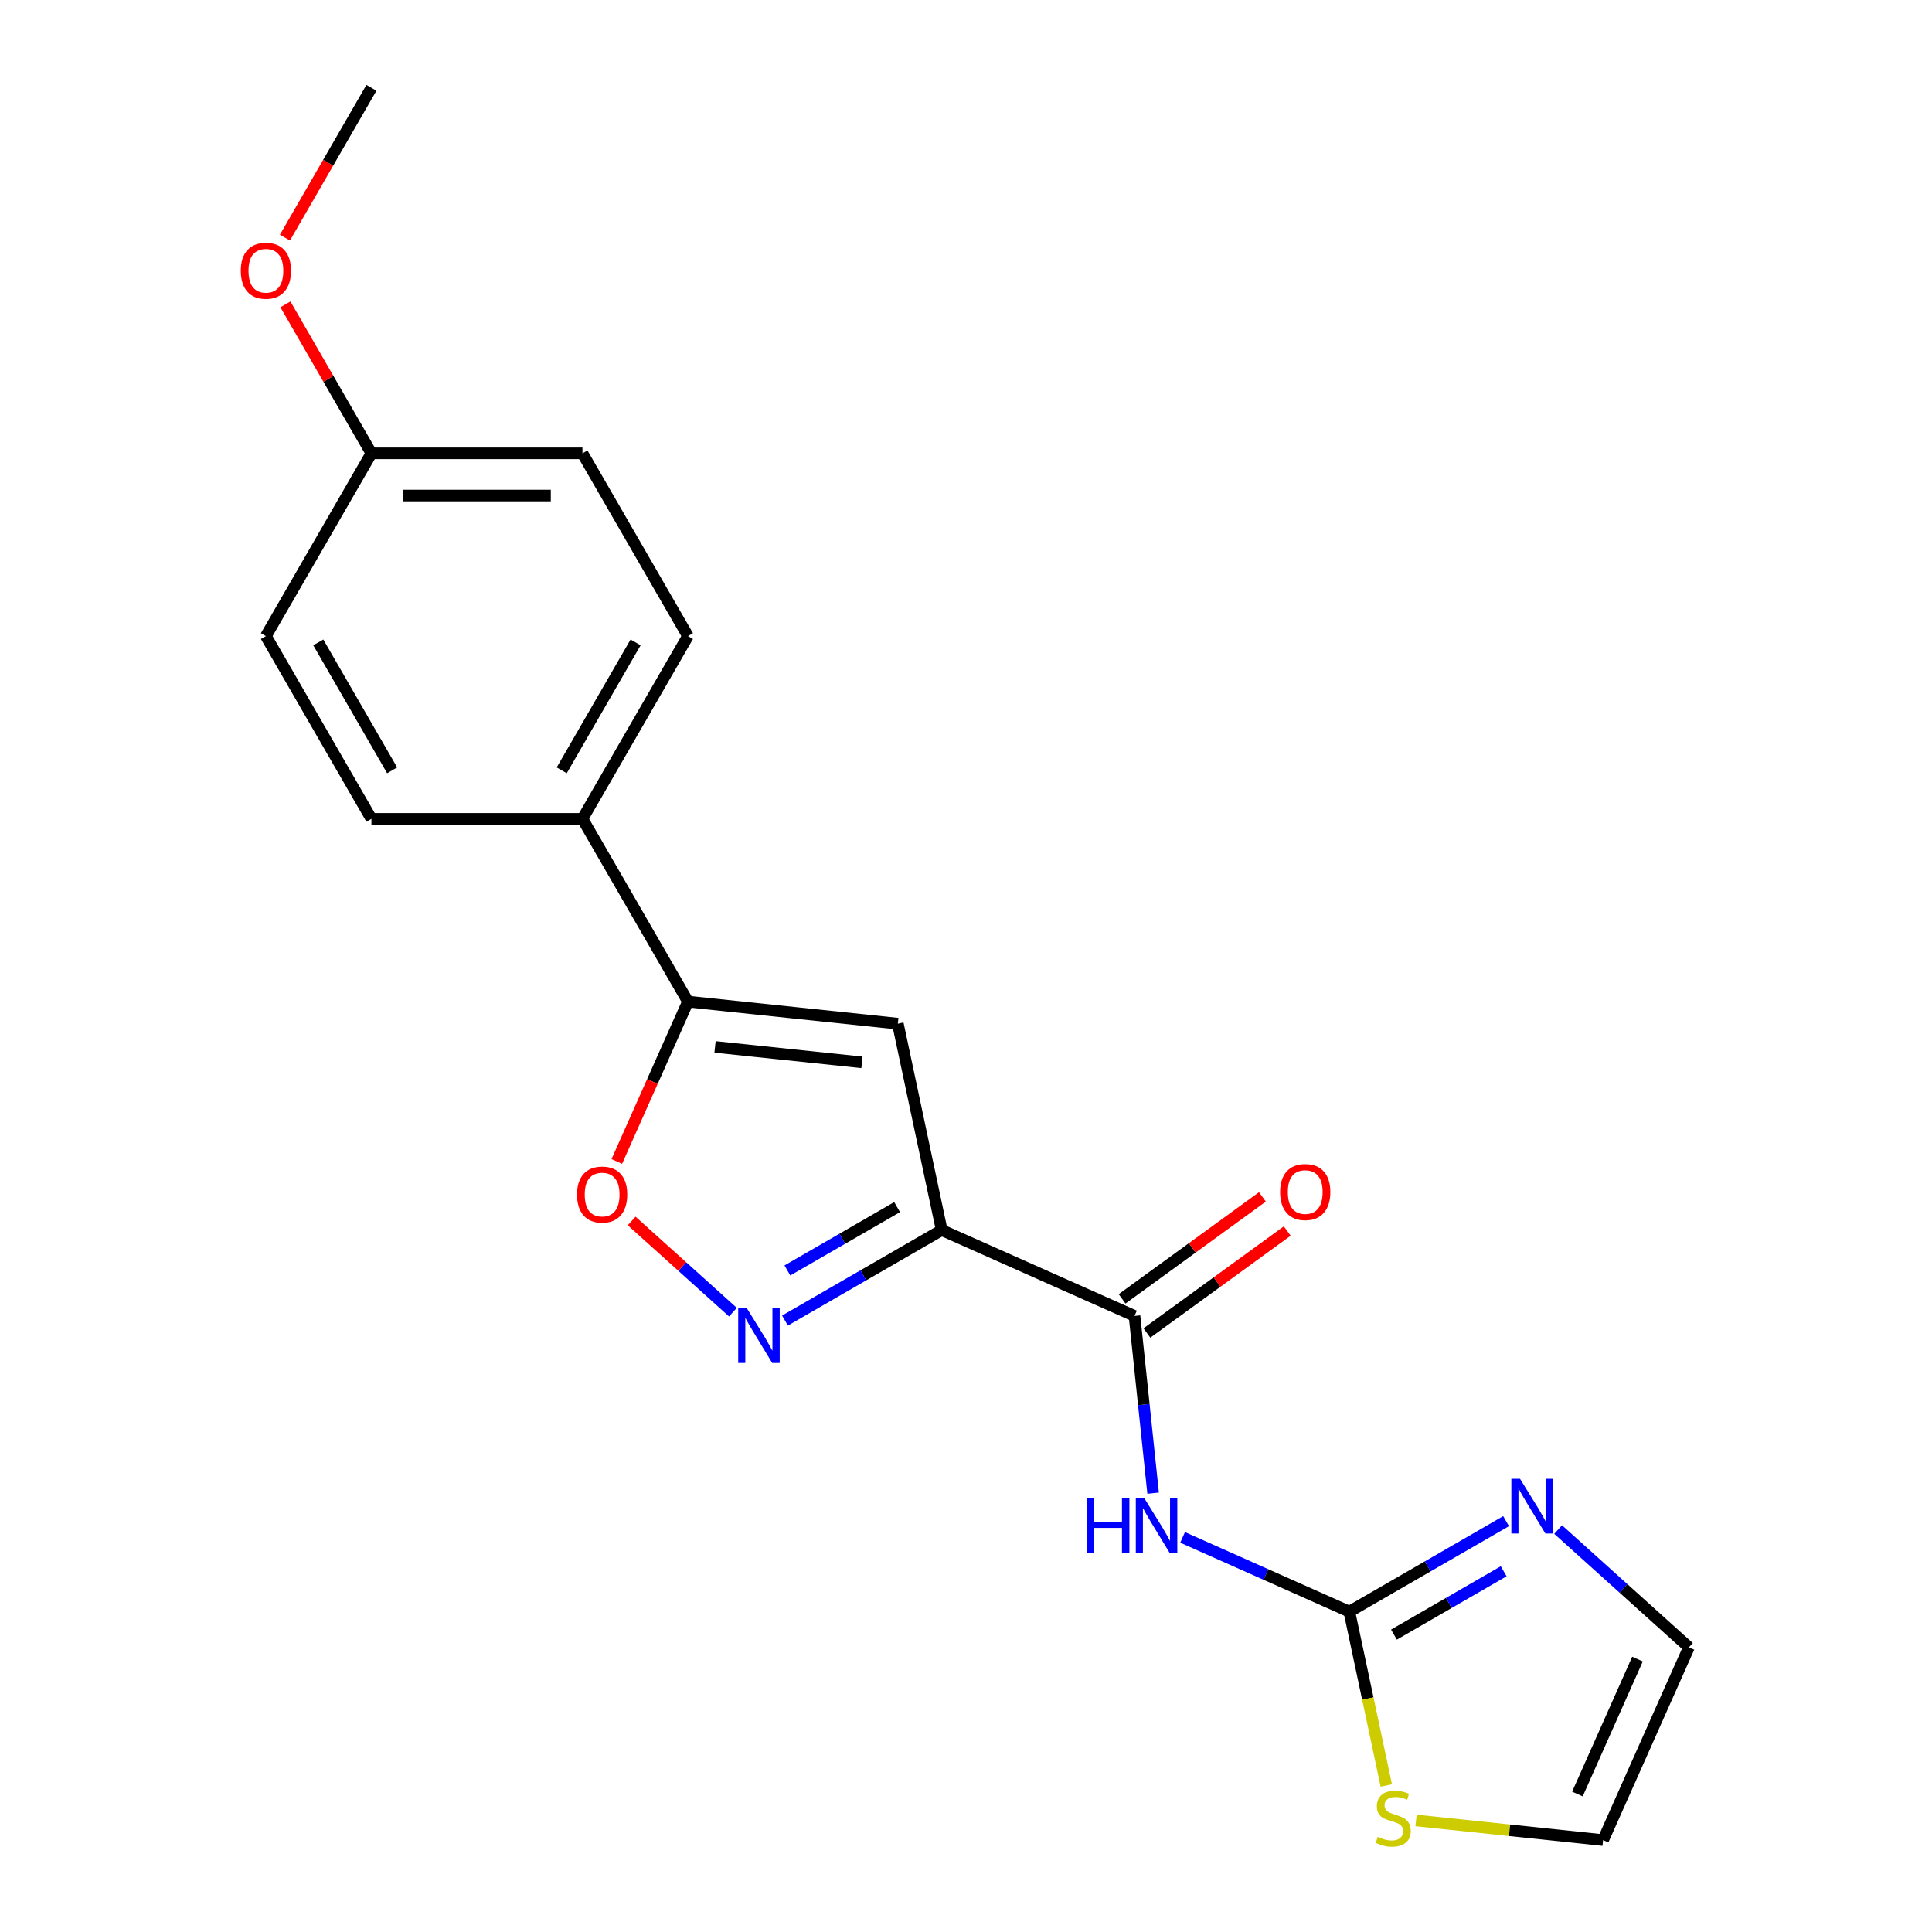 <?xml version='1.0' encoding='iso-8859-1'?>
<svg version='1.1' baseProfile='full'
              xmlns='http://www.w3.org/2000/svg'
                      xmlns:rdkit='http://www.rdkit.org/xml'
                      xmlns:xlink='http://www.w3.org/1999/xlink'
                  xml:space='preserve'
width='1000px' height='1000px' viewBox='0 0 1000 1000'>
<!-- END OF HEADER -->
<rect style='opacity:1.0;fill:#FFFFFF;stroke:none' width='1000' height='1000' x='0' y='0'> </rect>
<path class='bond-0' d='M 487.43,636.691 L 446.867,660.109' style='fill:none;fill-rule:evenodd;stroke:#000000;stroke-width:6px;stroke-linecap:butt;stroke-linejoin:miter;stroke-opacity:1' />
<path class='bond-0' d='M 446.867,660.109 L 406.305,683.528' style='fill:none;fill-rule:evenodd;stroke:#0000FF;stroke-width:6px;stroke-linecap:butt;stroke-linejoin:miter;stroke-opacity:1' />
<path class='bond-0' d='M 464.338,624.797 L 435.945,641.19' style='fill:none;fill-rule:evenodd;stroke:#000000;stroke-width:6px;stroke-linecap:butt;stroke-linejoin:miter;stroke-opacity:1' />
<path class='bond-0' d='M 435.945,641.19 L 407.551,657.583' style='fill:none;fill-rule:evenodd;stroke:#0000FF;stroke-width:6px;stroke-linecap:butt;stroke-linejoin:miter;stroke-opacity:1' />
<path class='bond-1' d='M 487.43,636.691 L 464.72,529.848' style='fill:none;fill-rule:evenodd;stroke:#000000;stroke-width:6px;stroke-linecap:butt;stroke-linejoin:miter;stroke-opacity:1' />
<path class='bond-3' d='M 487.43,636.691 L 587.216,681.118' style='fill:none;fill-rule:evenodd;stroke:#000000;stroke-width:6px;stroke-linecap:butt;stroke-linejoin:miter;stroke-opacity:1' />
<path class='bond-6' d='M 379.364,679.176 L 353.151,655.574' style='fill:none;fill-rule:evenodd;stroke:#0000FF;stroke-width:6px;stroke-linecap:butt;stroke-linejoin:miter;stroke-opacity:1' />
<path class='bond-6' d='M 353.151,655.574 L 326.939,631.973' style='fill:none;fill-rule:evenodd;stroke:#FF0000;stroke-width:6px;stroke-linecap:butt;stroke-linejoin:miter;stroke-opacity:1' />
<path class='bond-5' d='M 464.72,529.848 L 356.089,518.431' style='fill:none;fill-rule:evenodd;stroke:#000000;stroke-width:6px;stroke-linecap:butt;stroke-linejoin:miter;stroke-opacity:1' />
<path class='bond-5' d='M 446.142,549.862 L 370.1,541.87' style='fill:none;fill-rule:evenodd;stroke:#000000;stroke-width:6px;stroke-linecap:butt;stroke-linejoin:miter;stroke-opacity:1' />
<path class='bond-2' d='M 596.858,772.858 L 592.037,726.988' style='fill:none;fill-rule:evenodd;stroke:#0000FF;stroke-width:6px;stroke-linecap:butt;stroke-linejoin:miter;stroke-opacity:1' />
<path class='bond-2' d='M 592.037,726.988 L 587.216,681.118' style='fill:none;fill-rule:evenodd;stroke:#000000;stroke-width:6px;stroke-linecap:butt;stroke-linejoin:miter;stroke-opacity:1' />
<path class='bond-4' d='M 612.104,795.746 L 655.261,814.961' style='fill:none;fill-rule:evenodd;stroke:#0000FF;stroke-width:6px;stroke-linecap:butt;stroke-linejoin:miter;stroke-opacity:1' />
<path class='bond-4' d='M 655.261,814.961 L 698.419,834.176' style='fill:none;fill-rule:evenodd;stroke:#000000;stroke-width:6px;stroke-linecap:butt;stroke-linejoin:miter;stroke-opacity:1' />
<path class='bond-11' d='M 593.636,689.955 L 629.955,663.568' style='fill:none;fill-rule:evenodd;stroke:#000000;stroke-width:6px;stroke-linecap:butt;stroke-linejoin:miter;stroke-opacity:1' />
<path class='bond-11' d='M 629.955,663.568 L 666.273,637.181' style='fill:none;fill-rule:evenodd;stroke:#FF0000;stroke-width:6px;stroke-linecap:butt;stroke-linejoin:miter;stroke-opacity:1' />
<path class='bond-11' d='M 580.795,672.281 L 617.114,645.894' style='fill:none;fill-rule:evenodd;stroke:#000000;stroke-width:6px;stroke-linecap:butt;stroke-linejoin:miter;stroke-opacity:1' />
<path class='bond-11' d='M 617.114,645.894 L 653.433,619.507' style='fill:none;fill-rule:evenodd;stroke:#FF0000;stroke-width:6px;stroke-linecap:butt;stroke-linejoin:miter;stroke-opacity:1' />
<path class='bond-7' d='M 698.419,834.176 L 738.981,810.758' style='fill:none;fill-rule:evenodd;stroke:#000000;stroke-width:6px;stroke-linecap:butt;stroke-linejoin:miter;stroke-opacity:1' />
<path class='bond-7' d='M 738.981,810.758 L 779.543,787.339' style='fill:none;fill-rule:evenodd;stroke:#0000FF;stroke-width:6px;stroke-linecap:butt;stroke-linejoin:miter;stroke-opacity:1' />
<path class='bond-7' d='M 721.511,846.07 L 749.904,829.677' style='fill:none;fill-rule:evenodd;stroke:#000000;stroke-width:6px;stroke-linecap:butt;stroke-linejoin:miter;stroke-opacity:1' />
<path class='bond-7' d='M 749.904,829.677 L 778.298,813.284' style='fill:none;fill-rule:evenodd;stroke:#0000FF;stroke-width:6px;stroke-linecap:butt;stroke-linejoin:miter;stroke-opacity:1' />
<path class='bond-8' d='M 698.419,834.176 L 707.983,879.172' style='fill:none;fill-rule:evenodd;stroke:#000000;stroke-width:6px;stroke-linecap:butt;stroke-linejoin:miter;stroke-opacity:1' />
<path class='bond-8' d='M 707.983,879.172 L 717.547,924.168' style='fill:none;fill-rule:evenodd;stroke:#CCCC00;stroke-width:6px;stroke-linecap:butt;stroke-linejoin:miter;stroke-opacity:1' />
<path class='bond-9' d='M 356.089,518.431 L 301.474,423.836' style='fill:none;fill-rule:evenodd;stroke:#000000;stroke-width:6px;stroke-linecap:butt;stroke-linejoin:miter;stroke-opacity:1' />
<path class='bond-20' d='M 356.089,518.431 L 337.671,559.798' style='fill:none;fill-rule:evenodd;stroke:#000000;stroke-width:6px;stroke-linecap:butt;stroke-linejoin:miter;stroke-opacity:1' />
<path class='bond-20' d='M 337.671,559.798 L 319.253,601.166' style='fill:none;fill-rule:evenodd;stroke:#FF0000;stroke-width:6px;stroke-linecap:butt;stroke-linejoin:miter;stroke-opacity:1' />
<path class='bond-10' d='M 806.485,791.691 L 840.336,822.171' style='fill:none;fill-rule:evenodd;stroke:#0000FF;stroke-width:6px;stroke-linecap:butt;stroke-linejoin:miter;stroke-opacity:1' />
<path class='bond-10' d='M 840.336,822.171 L 874.187,852.65' style='fill:none;fill-rule:evenodd;stroke:#000000;stroke-width:6px;stroke-linecap:butt;stroke-linejoin:miter;stroke-opacity:1' />
<path class='bond-12' d='M 732.94,942.26 L 781.35,947.348' style='fill:none;fill-rule:evenodd;stroke:#CCCC00;stroke-width:6px;stroke-linecap:butt;stroke-linejoin:miter;stroke-opacity:1' />
<path class='bond-12' d='M 781.35,947.348 L 829.76,952.436' style='fill:none;fill-rule:evenodd;stroke:#000000;stroke-width:6px;stroke-linecap:butt;stroke-linejoin:miter;stroke-opacity:1' />
<path class='bond-13' d='M 301.474,423.836 L 356.089,329.24' style='fill:none;fill-rule:evenodd;stroke:#000000;stroke-width:6px;stroke-linecap:butt;stroke-linejoin:miter;stroke-opacity:1' />
<path class='bond-13' d='M 290.747,398.723 L 328.978,332.507' style='fill:none;fill-rule:evenodd;stroke:#000000;stroke-width:6px;stroke-linecap:butt;stroke-linejoin:miter;stroke-opacity:1' />
<path class='bond-14' d='M 301.474,423.836 L 192.245,423.836' style='fill:none;fill-rule:evenodd;stroke:#000000;stroke-width:6px;stroke-linecap:butt;stroke-linejoin:miter;stroke-opacity:1' />
<path class='bond-21' d='M 874.187,852.65 L 829.76,952.436' style='fill:none;fill-rule:evenodd;stroke:#000000;stroke-width:6px;stroke-linecap:butt;stroke-linejoin:miter;stroke-opacity:1' />
<path class='bond-21' d='M 847.566,858.733 L 816.467,928.583' style='fill:none;fill-rule:evenodd;stroke:#000000;stroke-width:6px;stroke-linecap:butt;stroke-linejoin:miter;stroke-opacity:1' />
<path class='bond-17' d='M 356.089,329.24 L 301.474,234.645' style='fill:none;fill-rule:evenodd;stroke:#000000;stroke-width:6px;stroke-linecap:butt;stroke-linejoin:miter;stroke-opacity:1' />
<path class='bond-16' d='M 192.245,423.836 L 137.631,329.24' style='fill:none;fill-rule:evenodd;stroke:#000000;stroke-width:6px;stroke-linecap:butt;stroke-linejoin:miter;stroke-opacity:1' />
<path class='bond-16' d='M 202.972,398.723 L 164.742,332.507' style='fill:none;fill-rule:evenodd;stroke:#000000;stroke-width:6px;stroke-linecap:butt;stroke-linejoin:miter;stroke-opacity:1' />
<path class='bond-15' d='M 192.245,234.645 L 137.631,329.24' style='fill:none;fill-rule:evenodd;stroke:#000000;stroke-width:6px;stroke-linecap:butt;stroke-linejoin:miter;stroke-opacity:1' />
<path class='bond-18' d='M 192.245,234.645 L 169.987,196.093' style='fill:none;fill-rule:evenodd;stroke:#000000;stroke-width:6px;stroke-linecap:butt;stroke-linejoin:miter;stroke-opacity:1' />
<path class='bond-18' d='M 169.987,196.093 L 147.729,157.541' style='fill:none;fill-rule:evenodd;stroke:#FF0000;stroke-width:6px;stroke-linecap:butt;stroke-linejoin:miter;stroke-opacity:1' />
<path class='bond-22' d='M 192.245,234.645 L 301.474,234.645' style='fill:none;fill-rule:evenodd;stroke:#000000;stroke-width:6px;stroke-linecap:butt;stroke-linejoin:miter;stroke-opacity:1' />
<path class='bond-22' d='M 208.629,256.491 L 285.09,256.491' style='fill:none;fill-rule:evenodd;stroke:#000000;stroke-width:6px;stroke-linecap:butt;stroke-linejoin:miter;stroke-opacity:1' />
<path class='bond-19' d='M 147.475,122.999 L 169.86,84.227' style='fill:none;fill-rule:evenodd;stroke:#FF0000;stroke-width:6px;stroke-linecap:butt;stroke-linejoin:miter;stroke-opacity:1' />
<path class='bond-19' d='M 169.86,84.227 L 192.245,45.455' style='fill:none;fill-rule:evenodd;stroke:#000000;stroke-width:6px;stroke-linecap:butt;stroke-linejoin:miter;stroke-opacity:1' />
<path  class='atom-1' d='M 386.574 677.145
L 395.854 692.145
Q 396.774 693.625, 398.254 696.305
Q 399.734 698.985, 399.814 699.145
L 399.814 677.145
L 403.574 677.145
L 403.574 705.465
L 399.694 705.465
L 389.734 689.065
Q 388.574 687.145, 387.334 684.945
Q 386.134 682.745, 385.774 682.065
L 385.774 705.465
L 382.094 705.465
L 382.094 677.145
L 386.574 677.145
' fill='#0000FF'/>
<path  class='atom-3' d='M 562.413 775.589
L 566.253 775.589
L 566.253 787.629
L 580.733 787.629
L 580.733 775.589
L 584.573 775.589
L 584.573 803.909
L 580.733 803.909
L 580.733 790.829
L 566.253 790.829
L 566.253 803.909
L 562.413 803.909
L 562.413 775.589
' fill='#0000FF'/>
<path  class='atom-3' d='M 592.373 775.589
L 601.653 790.589
Q 602.573 792.069, 604.053 794.749
Q 605.533 797.429, 605.613 797.589
L 605.613 775.589
L 609.373 775.589
L 609.373 803.909
L 605.493 803.909
L 595.533 787.509
Q 594.373 785.589, 593.133 783.389
Q 591.933 781.189, 591.573 780.509
L 591.573 803.909
L 587.893 803.909
L 587.893 775.589
L 592.373 775.589
' fill='#0000FF'/>
<path  class='atom-7' d='M 298.661 618.297
Q 298.661 611.497, 302.021 607.697
Q 305.381 603.897, 311.661 603.897
Q 317.941 603.897, 321.301 607.697
Q 324.661 611.497, 324.661 618.297
Q 324.661 625.177, 321.261 629.097
Q 317.861 632.977, 311.661 632.977
Q 305.421 632.977, 302.021 629.097
Q 298.661 625.217, 298.661 618.297
M 311.661 629.777
Q 315.981 629.777, 318.301 626.897
Q 320.661 623.977, 320.661 618.297
Q 320.661 612.737, 318.301 609.937
Q 315.981 607.097, 311.661 607.097
Q 307.341 607.097, 304.981 609.897
Q 302.661 612.697, 302.661 618.297
Q 302.661 624.017, 304.981 626.897
Q 307.341 629.777, 311.661 629.777
' fill='#FF0000'/>
<path  class='atom-8' d='M 786.754 765.402
L 796.034 780.402
Q 796.954 781.882, 798.434 784.562
Q 799.914 787.242, 799.994 787.402
L 799.994 765.402
L 803.754 765.402
L 803.754 793.722
L 799.874 793.722
L 789.914 777.322
Q 788.754 775.402, 787.514 773.202
Q 786.314 771.002, 785.954 770.322
L 785.954 793.722
L 782.274 793.722
L 782.274 765.402
L 786.754 765.402
' fill='#0000FF'/>
<path  class='atom-9' d='M 713.129 950.739
Q 713.449 950.859, 714.769 951.419
Q 716.089 951.979, 717.529 952.339
Q 719.009 952.659, 720.449 952.659
Q 723.129 952.659, 724.689 951.379
Q 726.249 950.059, 726.249 947.779
Q 726.249 946.219, 725.449 945.259
Q 724.689 944.299, 723.489 943.779
Q 722.289 943.259, 720.289 942.659
Q 717.769 941.899, 716.249 941.179
Q 714.769 940.459, 713.689 938.939
Q 712.649 937.419, 712.649 934.859
Q 712.649 931.299, 715.049 929.099
Q 717.489 926.899, 722.289 926.899
Q 725.569 926.899, 729.289 928.459
L 728.369 931.539
Q 724.969 930.139, 722.409 930.139
Q 719.649 930.139, 718.129 931.299
Q 716.609 932.419, 716.649 934.379
Q 716.649 935.899, 717.409 936.819
Q 718.209 937.739, 719.329 938.259
Q 720.489 938.779, 722.409 939.379
Q 724.969 940.179, 726.489 940.979
Q 728.009 941.779, 729.089 943.419
Q 730.209 945.019, 730.209 947.779
Q 730.209 951.699, 727.569 953.819
Q 724.969 955.899, 720.609 955.899
Q 718.089 955.899, 716.169 955.339
Q 714.289 954.819, 712.049 953.899
L 713.129 950.739
' fill='#CCCC00'/>
<path  class='atom-12' d='M 662.584 616.995
Q 662.584 610.195, 665.944 606.395
Q 669.304 602.595, 675.584 602.595
Q 681.864 602.595, 685.224 606.395
Q 688.584 610.195, 688.584 616.995
Q 688.584 623.875, 685.184 627.795
Q 681.784 631.675, 675.584 631.675
Q 669.344 631.675, 665.944 627.795
Q 662.584 623.915, 662.584 616.995
M 675.584 628.475
Q 679.904 628.475, 682.224 625.595
Q 684.584 622.675, 684.584 616.995
Q 684.584 611.435, 682.224 608.635
Q 679.904 605.795, 675.584 605.795
Q 671.264 605.795, 668.904 608.595
Q 666.584 611.395, 666.584 616.995
Q 666.584 622.715, 668.904 625.595
Q 671.264 628.475, 675.584 628.475
' fill='#FF0000'/>
<path  class='atom-19' d='M 124.631 140.13
Q 124.631 133.33, 127.991 129.53
Q 131.351 125.73, 137.631 125.73
Q 143.911 125.73, 147.271 129.53
Q 150.631 133.33, 150.631 140.13
Q 150.631 147.01, 147.231 150.93
Q 143.831 154.81, 137.631 154.81
Q 131.391 154.81, 127.991 150.93
Q 124.631 147.05, 124.631 140.13
M 137.631 151.61
Q 141.951 151.61, 144.271 148.73
Q 146.631 145.81, 146.631 140.13
Q 146.631 134.57, 144.271 131.77
Q 141.951 128.93, 137.631 128.93
Q 133.311 128.93, 130.951 131.73
Q 128.631 134.53, 128.631 140.13
Q 128.631 145.85, 130.951 148.73
Q 133.311 151.61, 137.631 151.61
' fill='#FF0000'/>
</svg>
